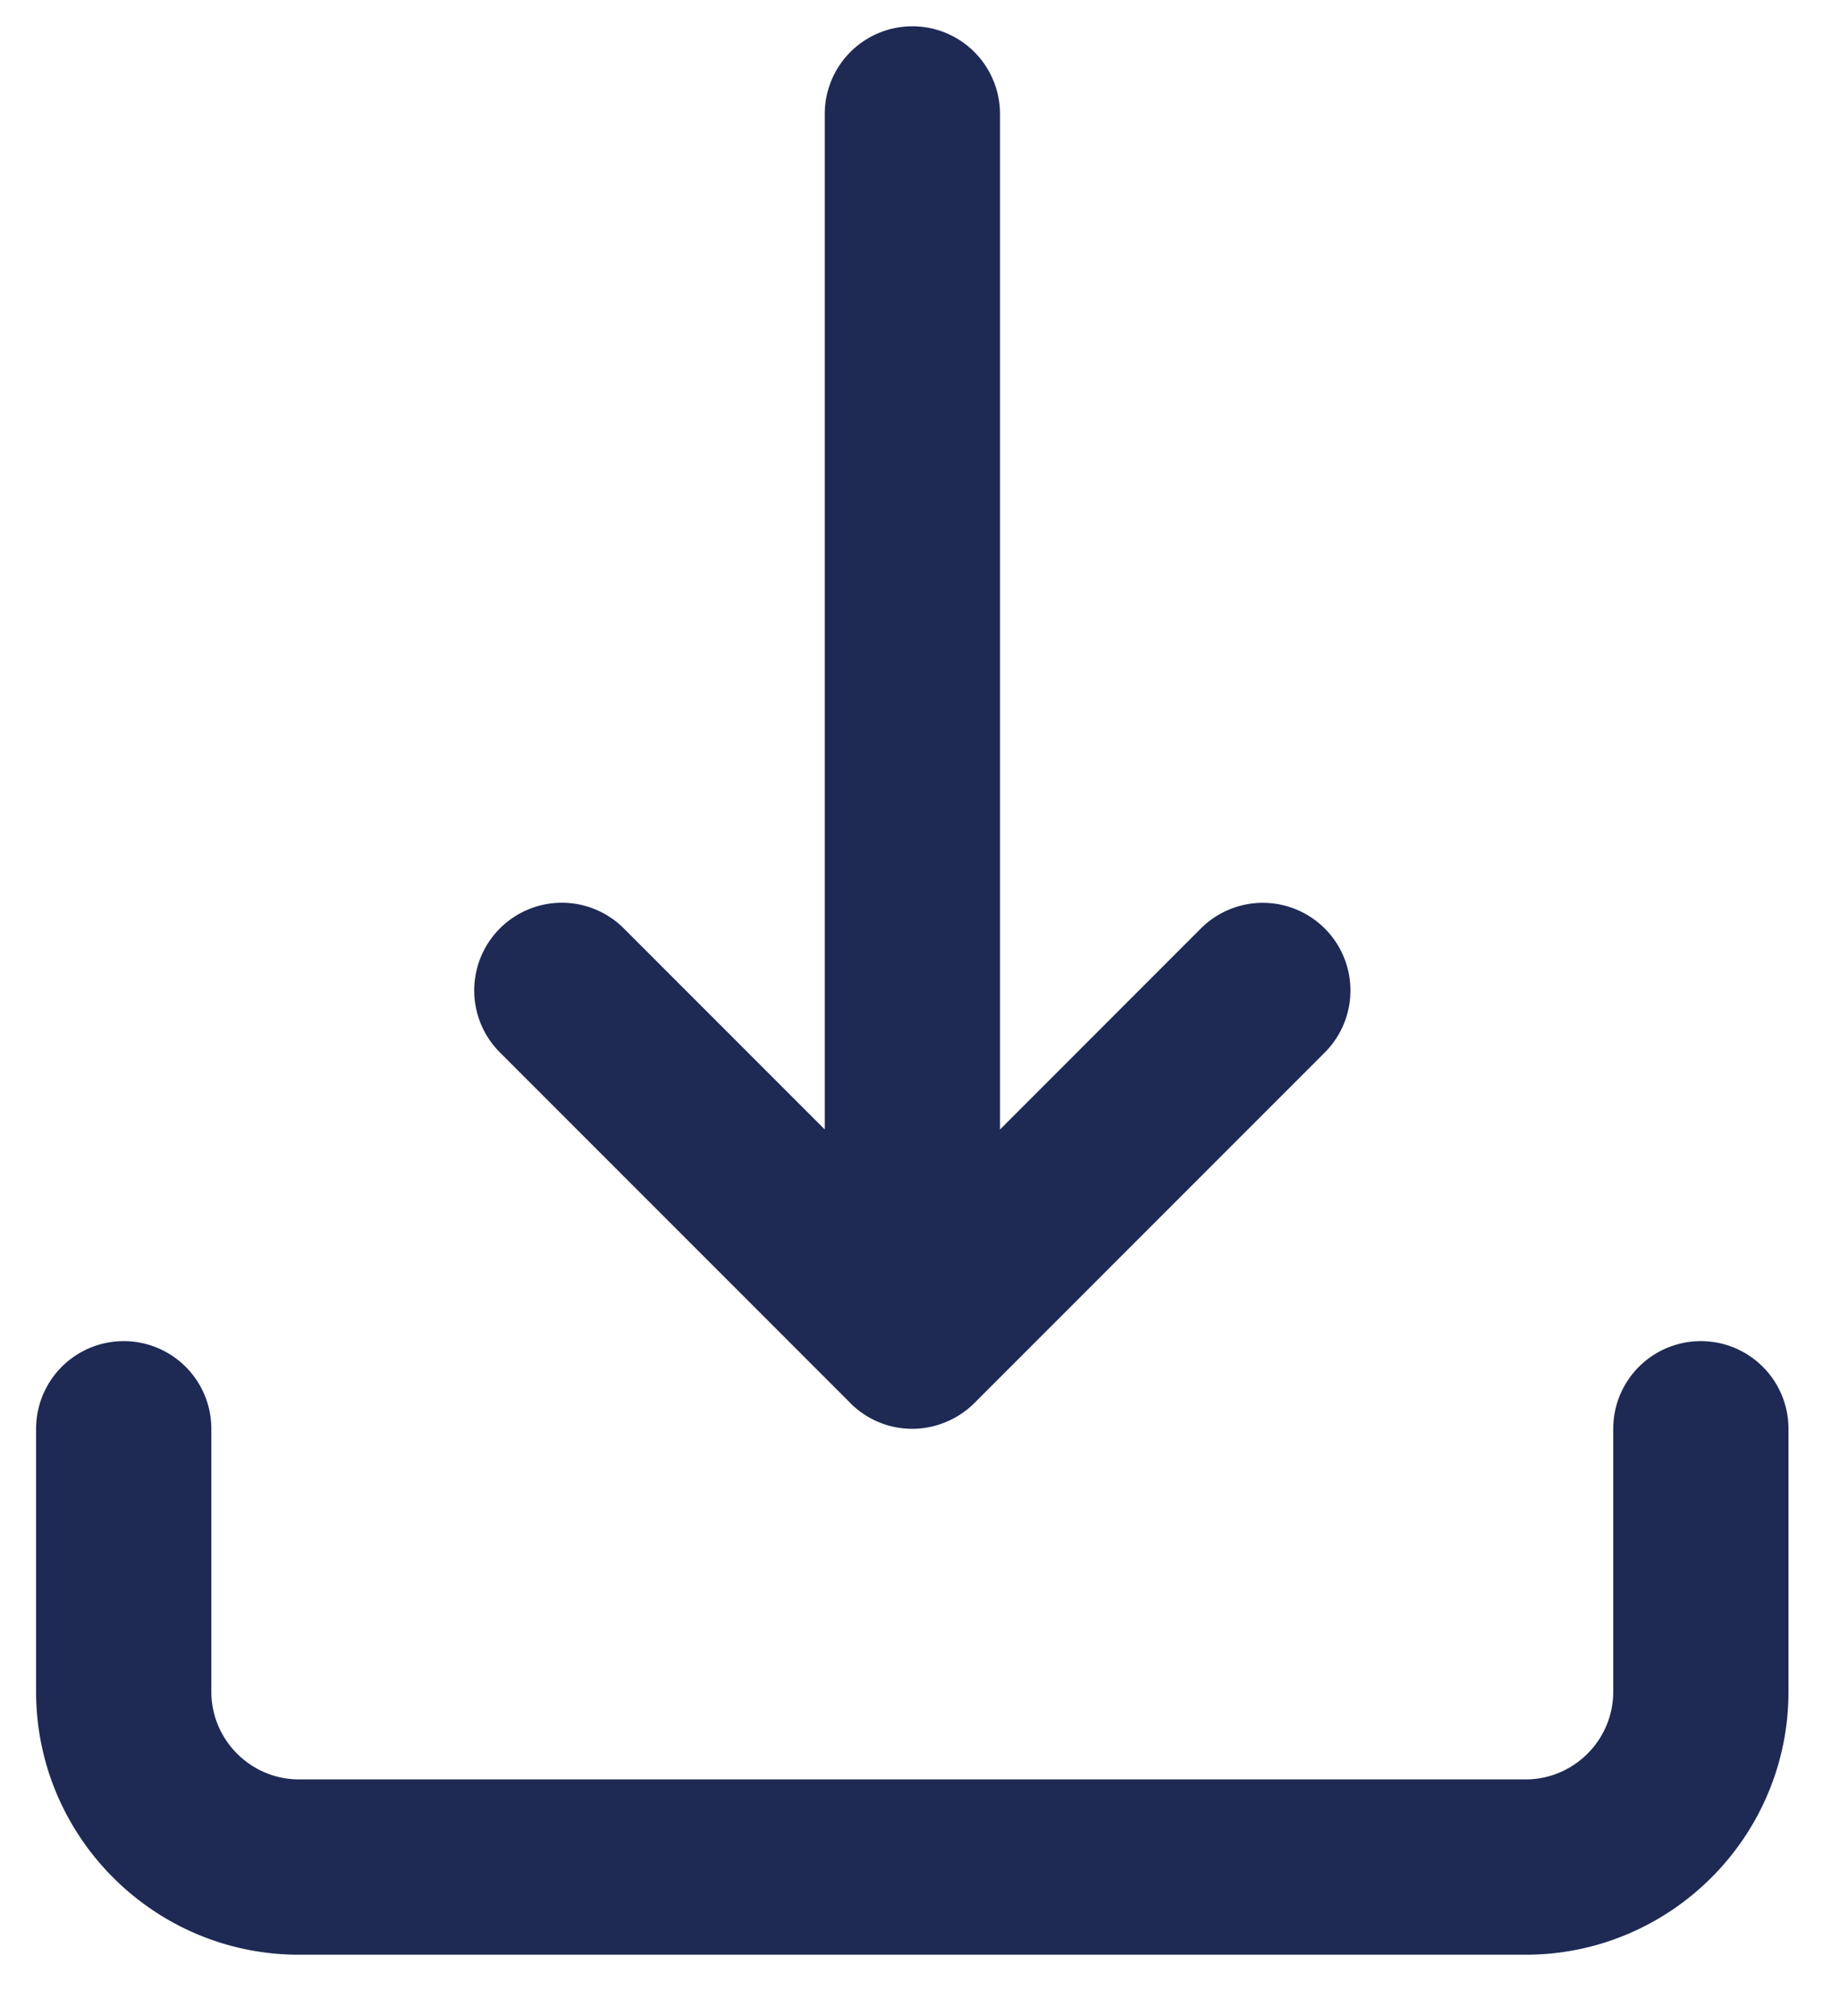 <svg xmlns="http://www.w3.org/2000/svg" width="21" height="23" viewBox="0 0 21 23">
<path fill="#1e2a54" fill-rule="evenodd" d="M19.412 15.3a1 1 0 0 1 1 1v3c0 1.654-1.346 3-3 3h-14c-1.654 0-3-1.346-3-3v-3a1 1 0 0 1 2 0v3c0 .55.45 1 1 1h14c.551 0 1-.45 1-1v-3a1 1 0 0 1 1-1zm-9.707.706l-4-4a1 1 0 0 1 1.415-1.414l2.293 2.293V1.3a1 1 0 1 1 2 0v11.586l2.292-2.293a1 1 0 0 1 1.415 1.414l-4 4a.994.994 0 0 1-.325.216.995.995 0 0 1-1.09-.216z"/>
</svg>
